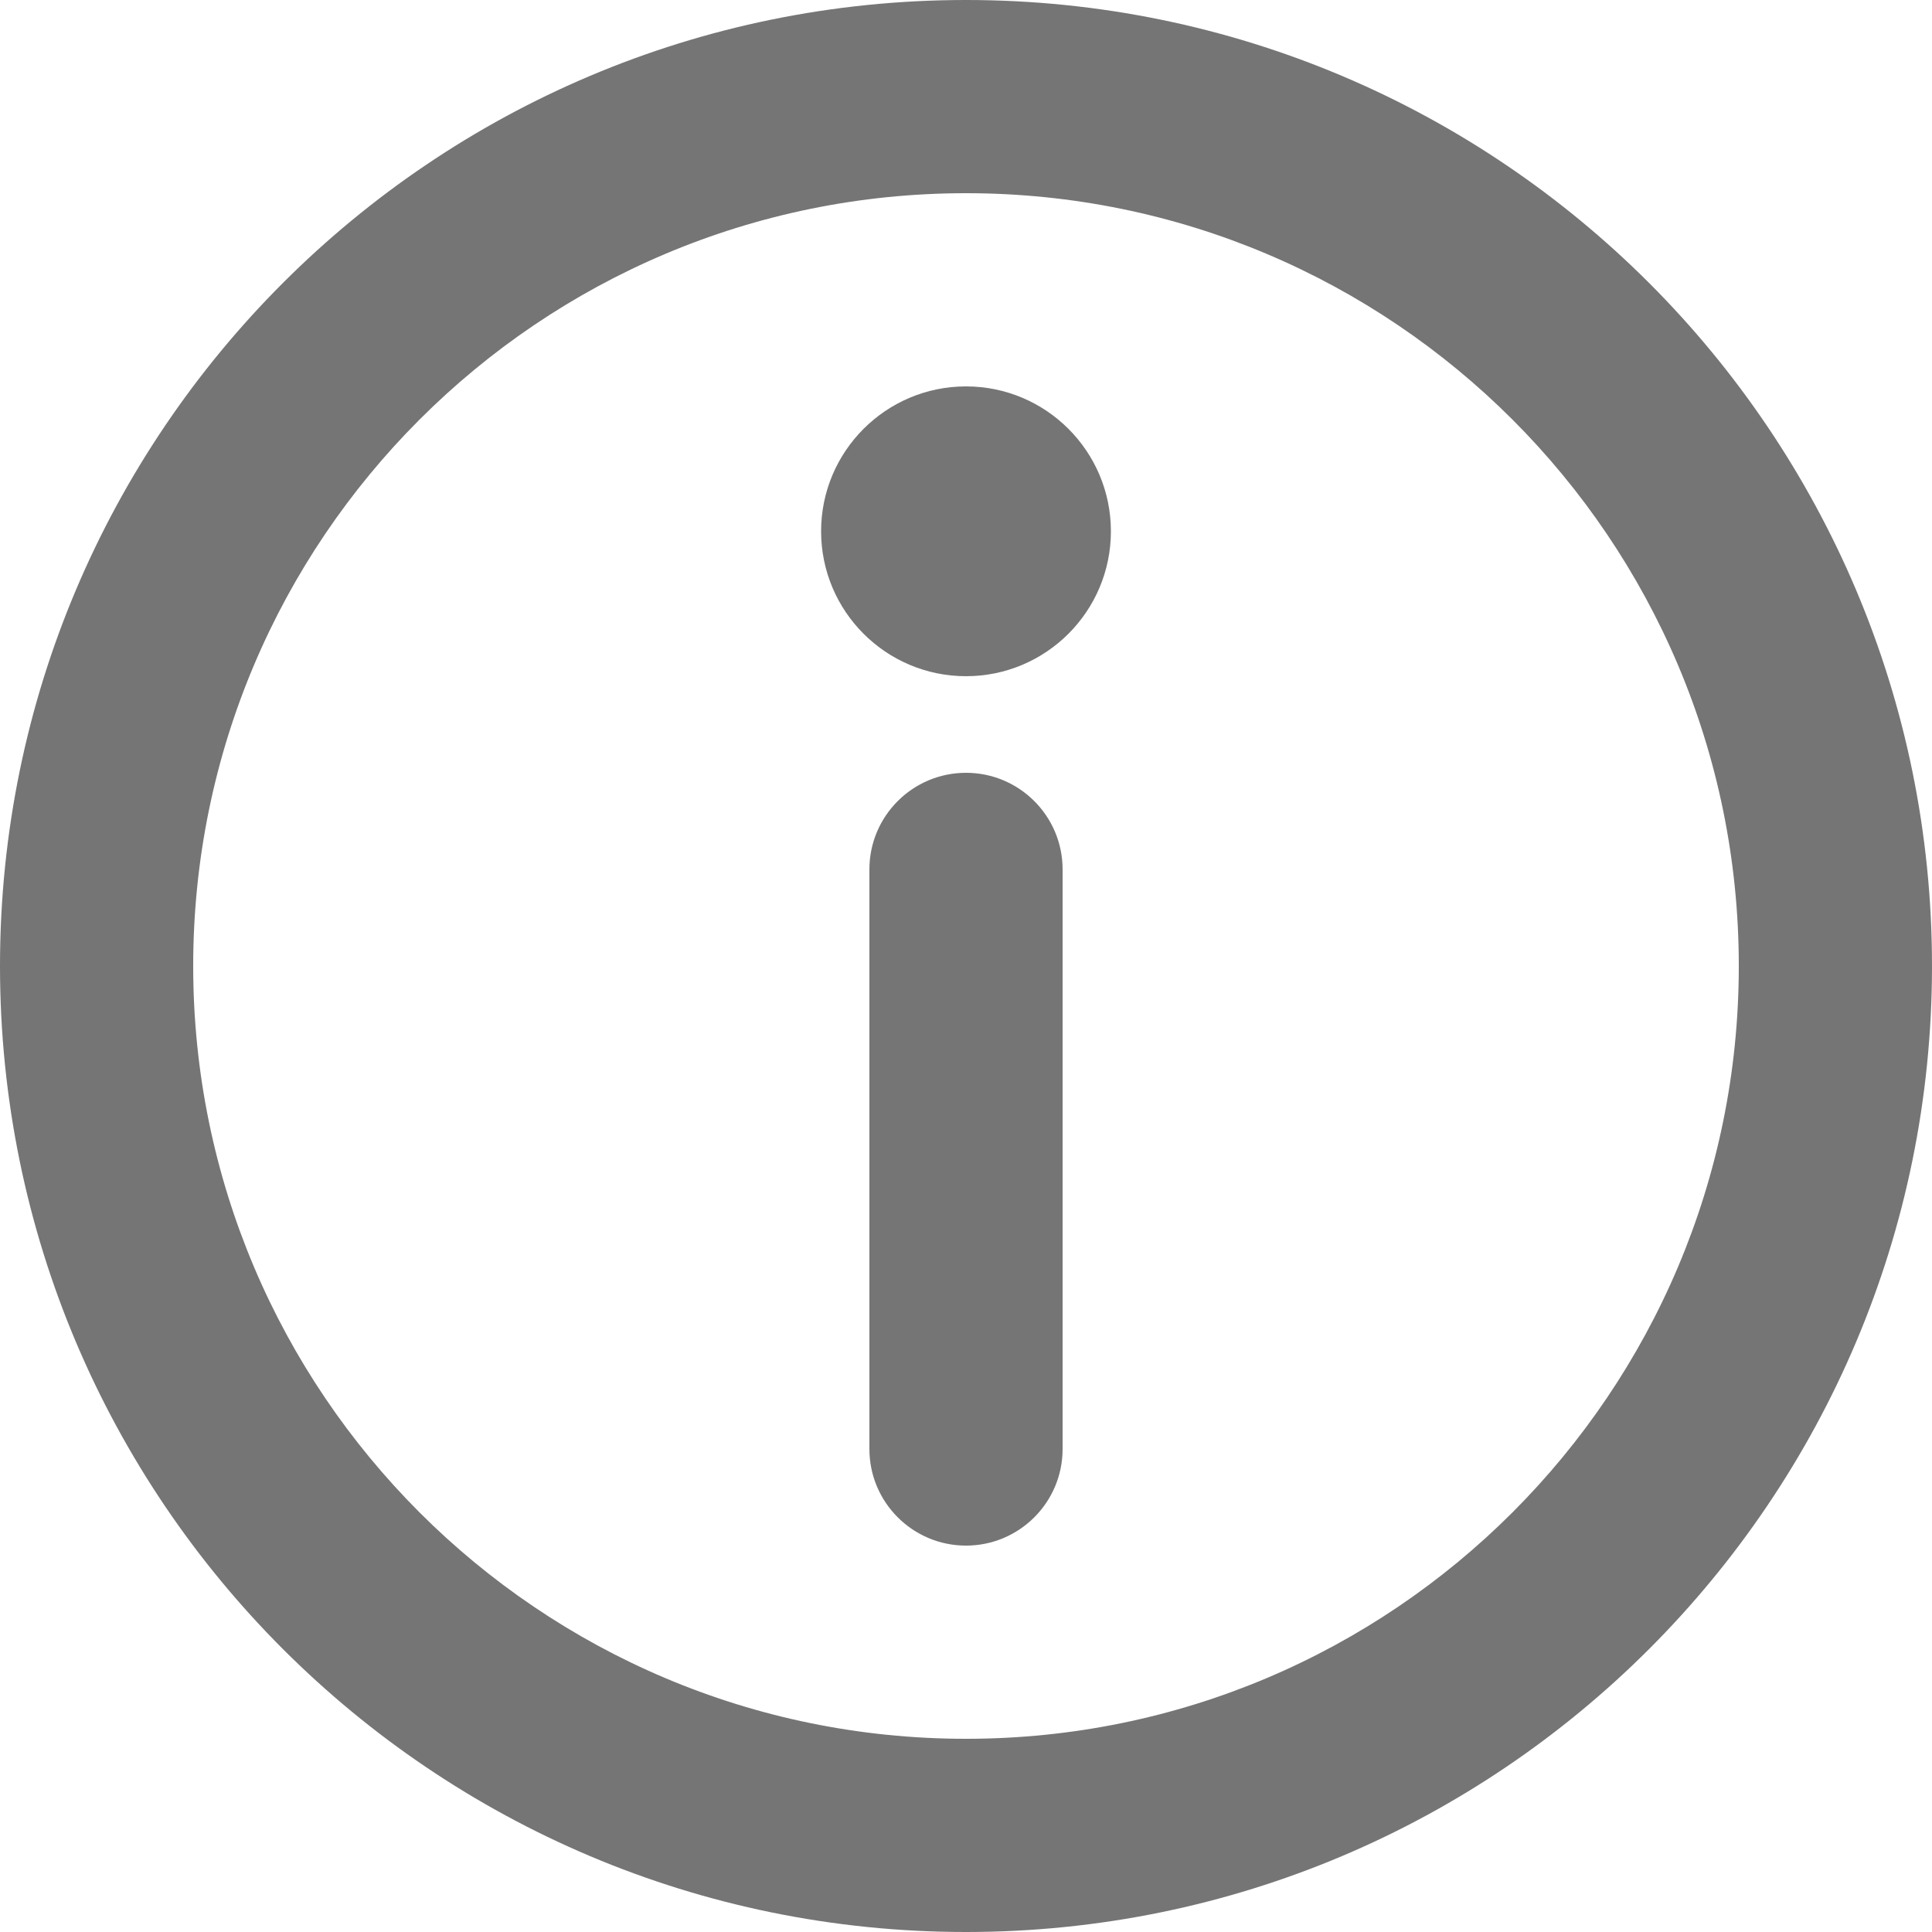 <svg width="20" height="20" viewBox="0 0 20 20" fill="none" xmlns="http://www.w3.org/2000/svg">
<path d="M10 2C5.582 2 2 5.582 2 10C2 14.418 5.582 18 10 18C14.418 18 18 14.418 18 10C18 5.582 14.418 2 10 2ZM0 10C0 4.477 4.477 0 10 0C15.523 0 20 4.477 20 10C20 15.523 15.523 20 10 20C4.477 20 0 15.523 0 10Z" fill="#757575"/>
<path d="M10 8C10.552 8 11 8.448 11 9V15C11 15.552 10.552 16 10 16C9.448 16 9 15.552 9 15V9C9 8.448 9.448 8 10 8Z" fill="#757575"/>
<path d="M11.5 5.5C11.5 6.328 10.828 7 10 7C9.172 7 8.5 6.328 8.5 5.5C8.5 4.672 9.172 4 10 4C10.828 4 11.5 4.672 11.5 5.5Z" fill="#757575"/>
</svg>
